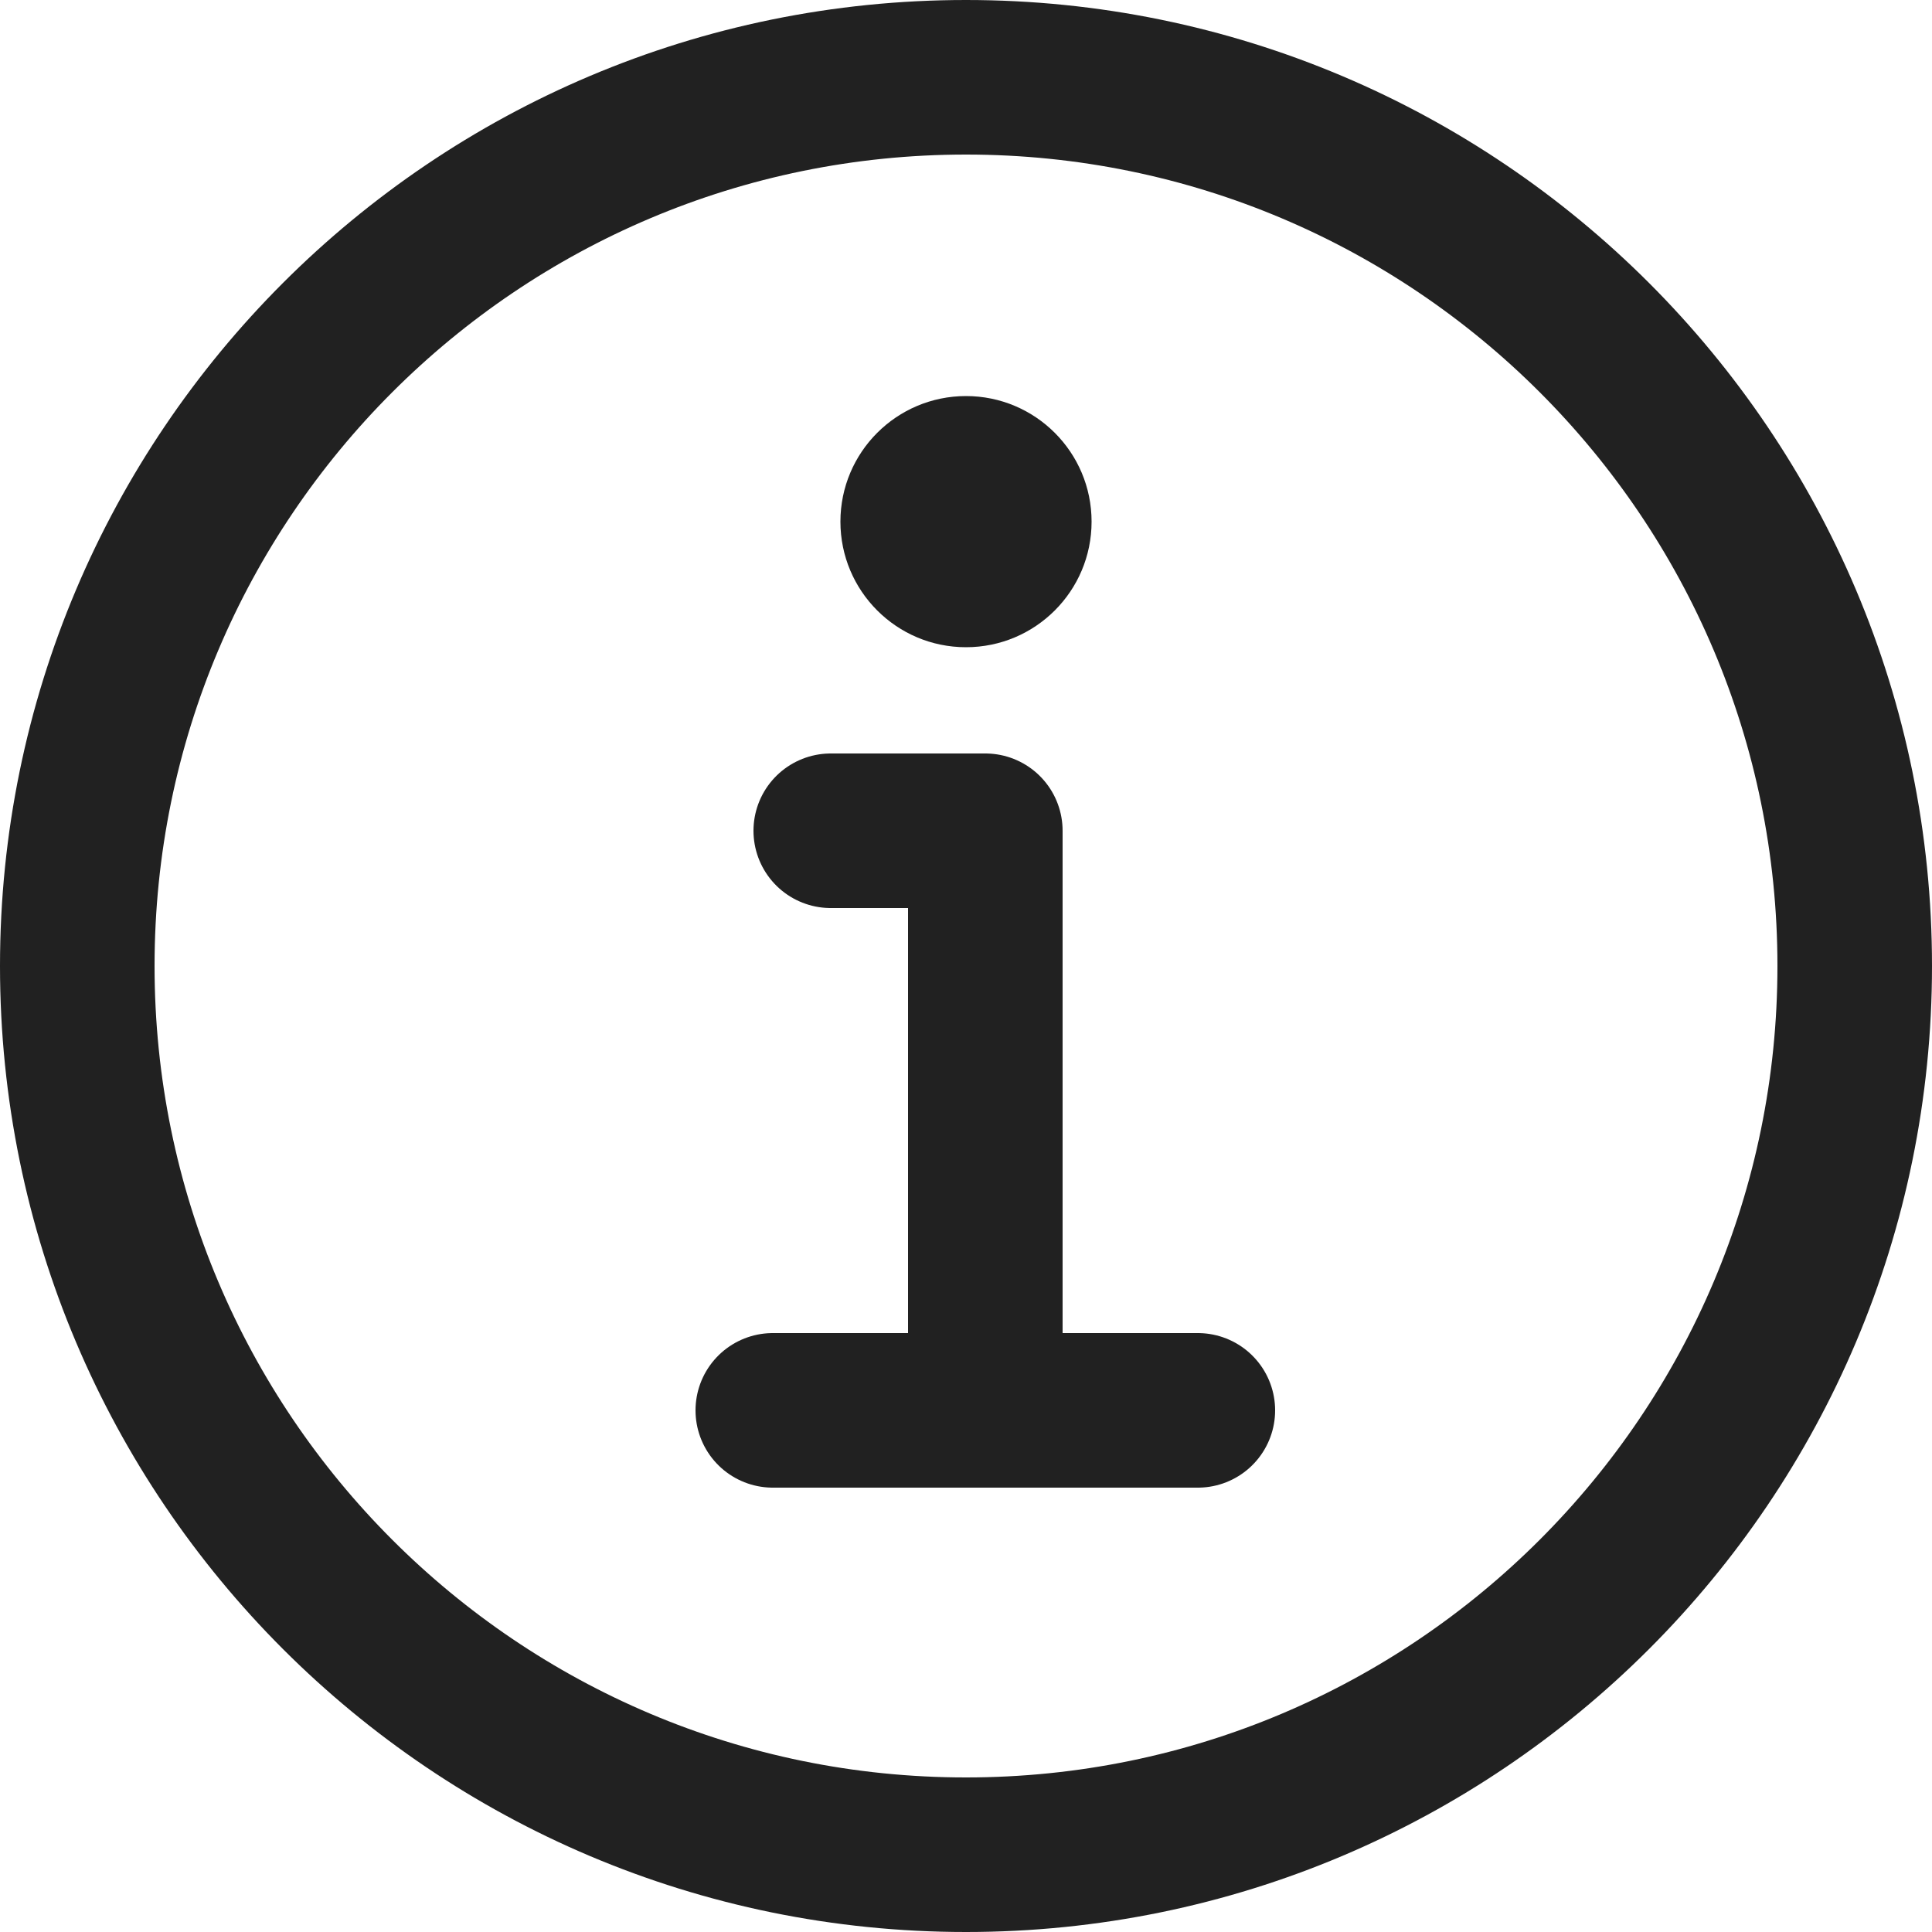 <?xml version="1.0" encoding="UTF-8"?>
<svg id="a" xmlns="http://www.w3.org/2000/svg" viewBox="0 0 400 400">
  <path d="M200,16C98.39,16,16,98.39,16,200s82.39,184,184,184,184-82.39,184-184S301.61,16,200,16Z" fill="none" stroke="#212121" stroke-miterlimit="10" stroke-width="32"/>
  <polyline points="172 172 204 172 204 288" fill="none" stroke="#212121" stroke-linecap="round" stroke-linejoin="round" stroke-width="32"/>
  <line x1="160" y1="292" x2="248" y2="292" fill="none" stroke="#212121" stroke-linecap="round" stroke-miterlimit="10" stroke-width="32"/>
  <path d="M200,82c-14.36,0-26,11.64-26,26s11.64,26,26,26,26-11.64,26-26-11.64-26-26-26Z" fill="#212121"/>
</svg>